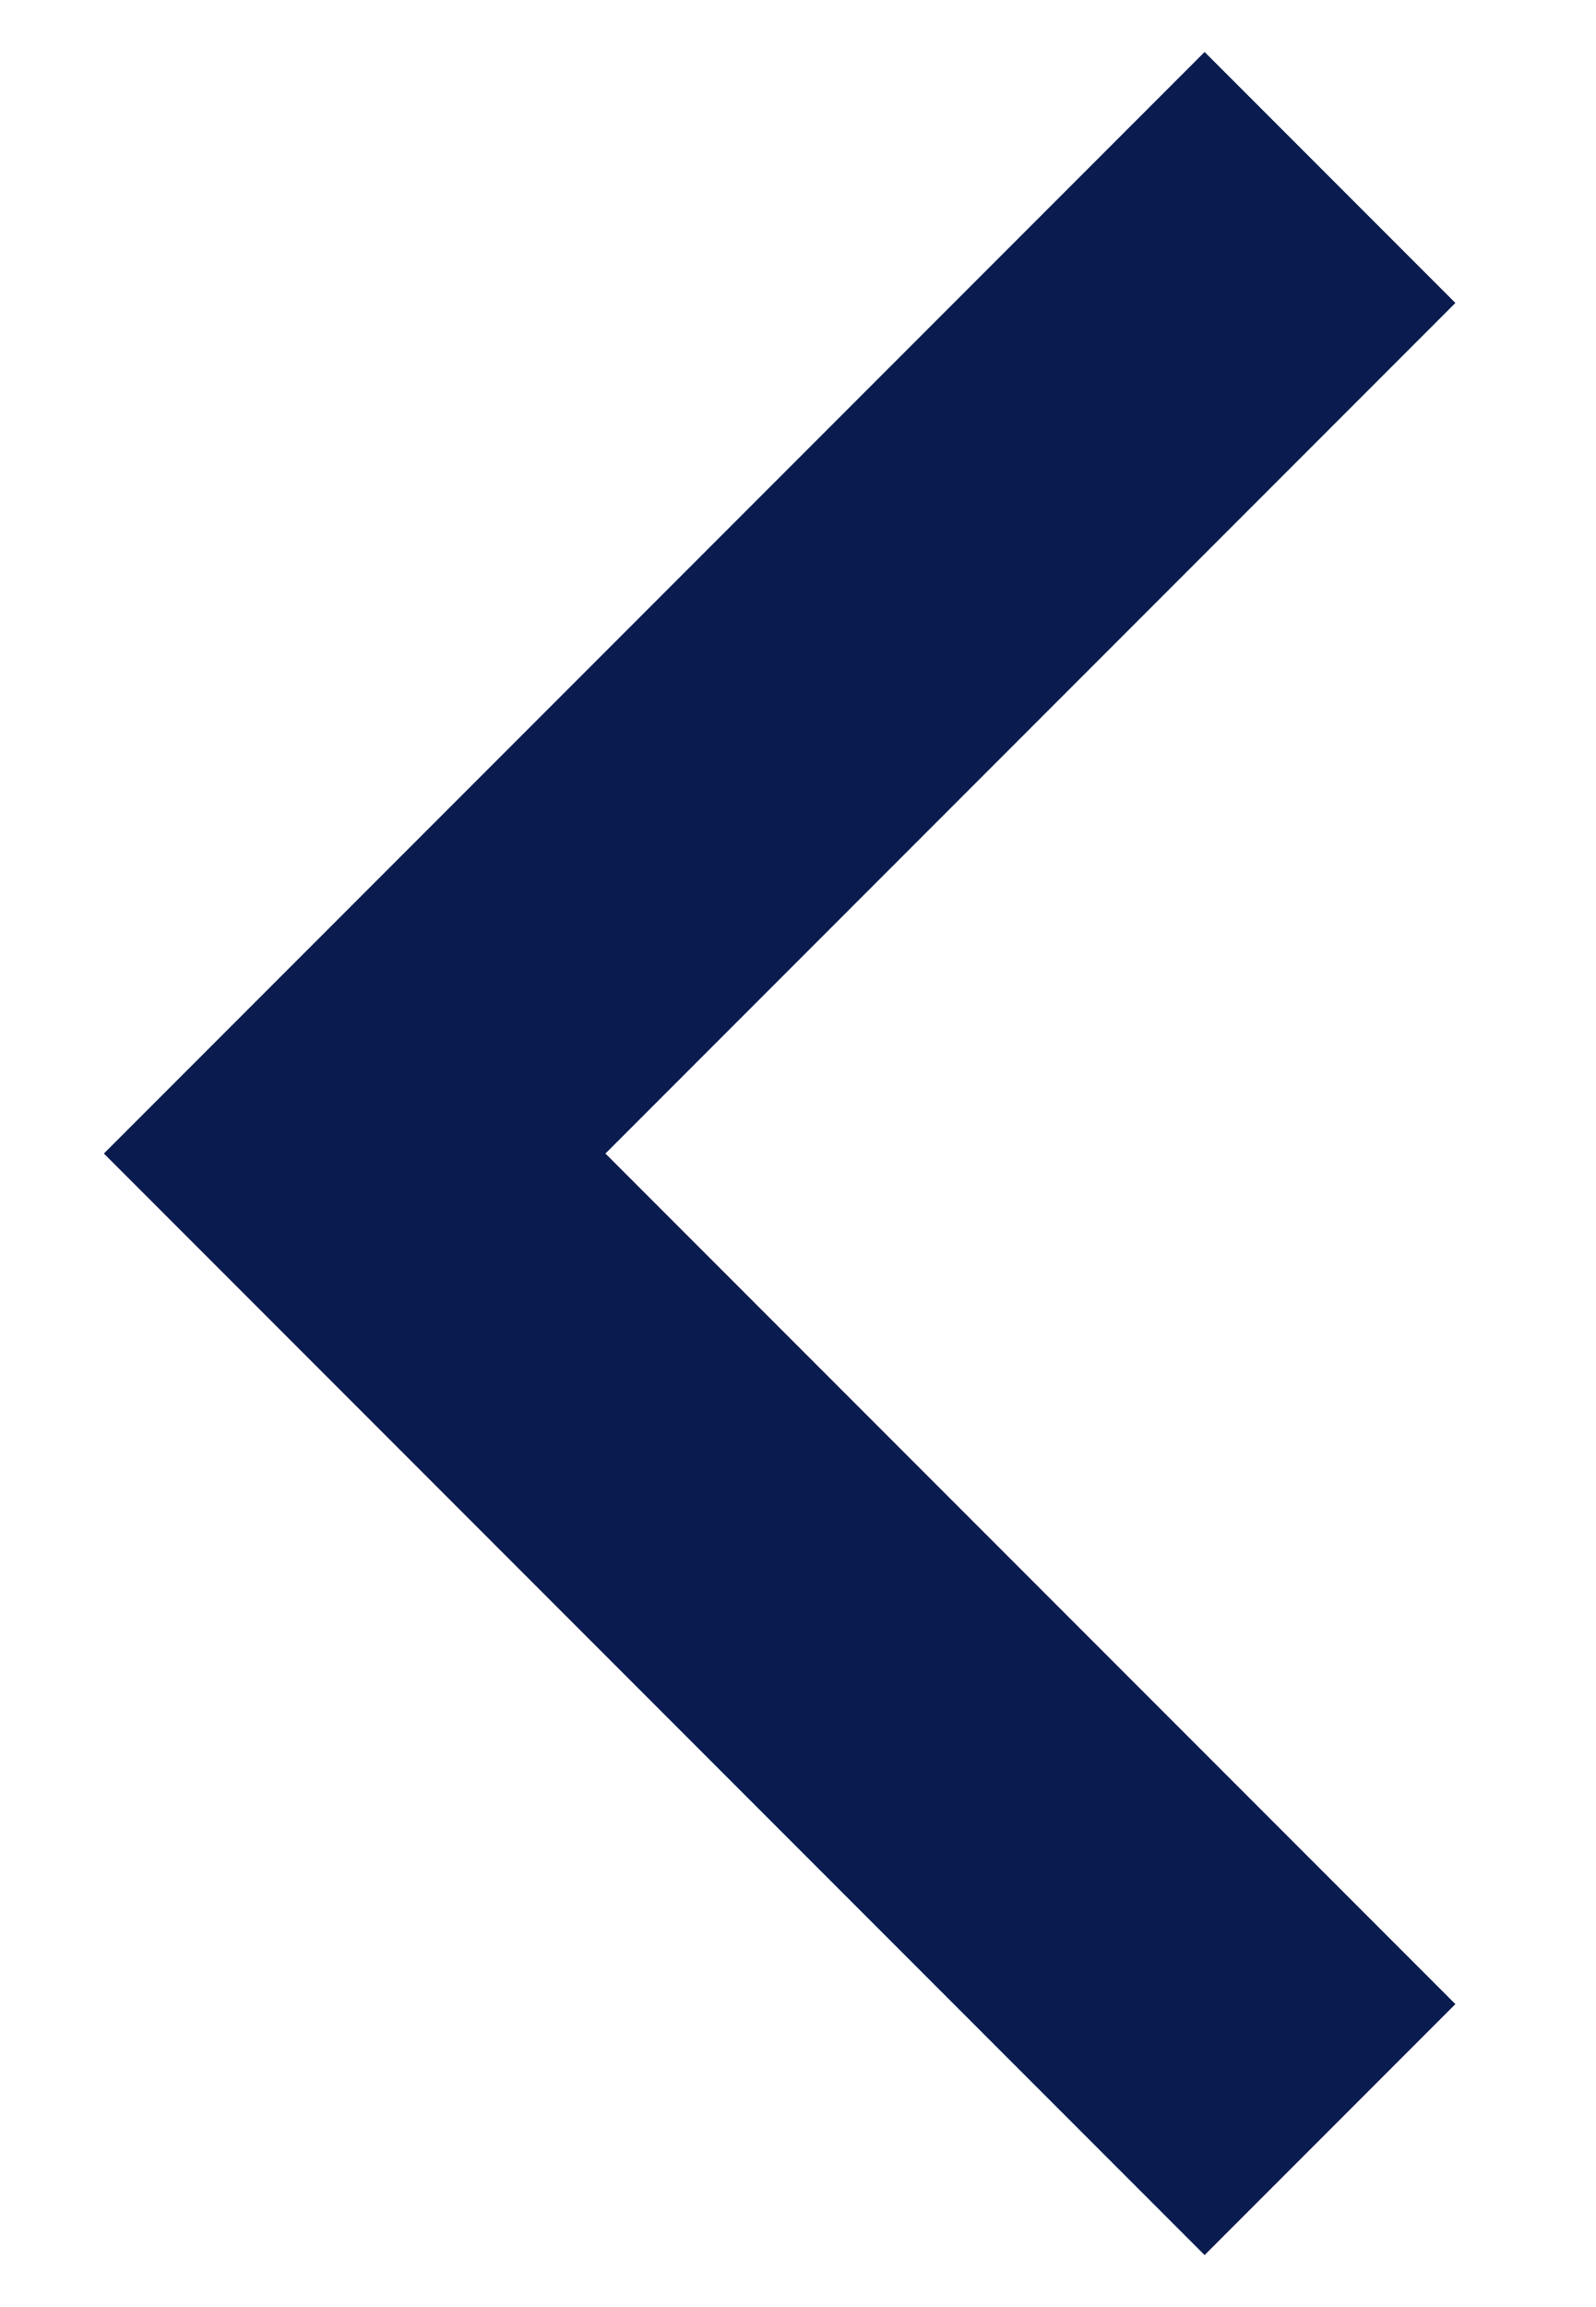 <?xml version="1.0" encoding="UTF-8"?>
<svg width="9px" height="13px" viewBox="0 0 9 13" version="1.1" xmlns="http://www.w3.org/2000/svg" xmlns:xlink="http://www.w3.org/1999/xlink">
    <!-- Generator: sketchtool 63.1 (101010) - https://sketch.com -->
    <title>F09AFAF9-9D31-4F8D-9874-51C2E0040F7C</title>
    <desc>Created with sketchtool.</desc>
    <g id="Page-1" stroke="none" stroke-width="1" fill="none" fill-rule="evenodd">
        <g id="Colors-Menu-Mobile" transform="translate(-20, -150)" stroke="#0A1C4F" stroke-width="2">
            <polyline id="Stroke-1-Copy" transform="translate(24.75, 156.5) scale(-1, 1) translate(-24.75, -156.5) " points="22 162 27.5 156.5 22 151"></polyline>
        </g>
    </g>
</svg>